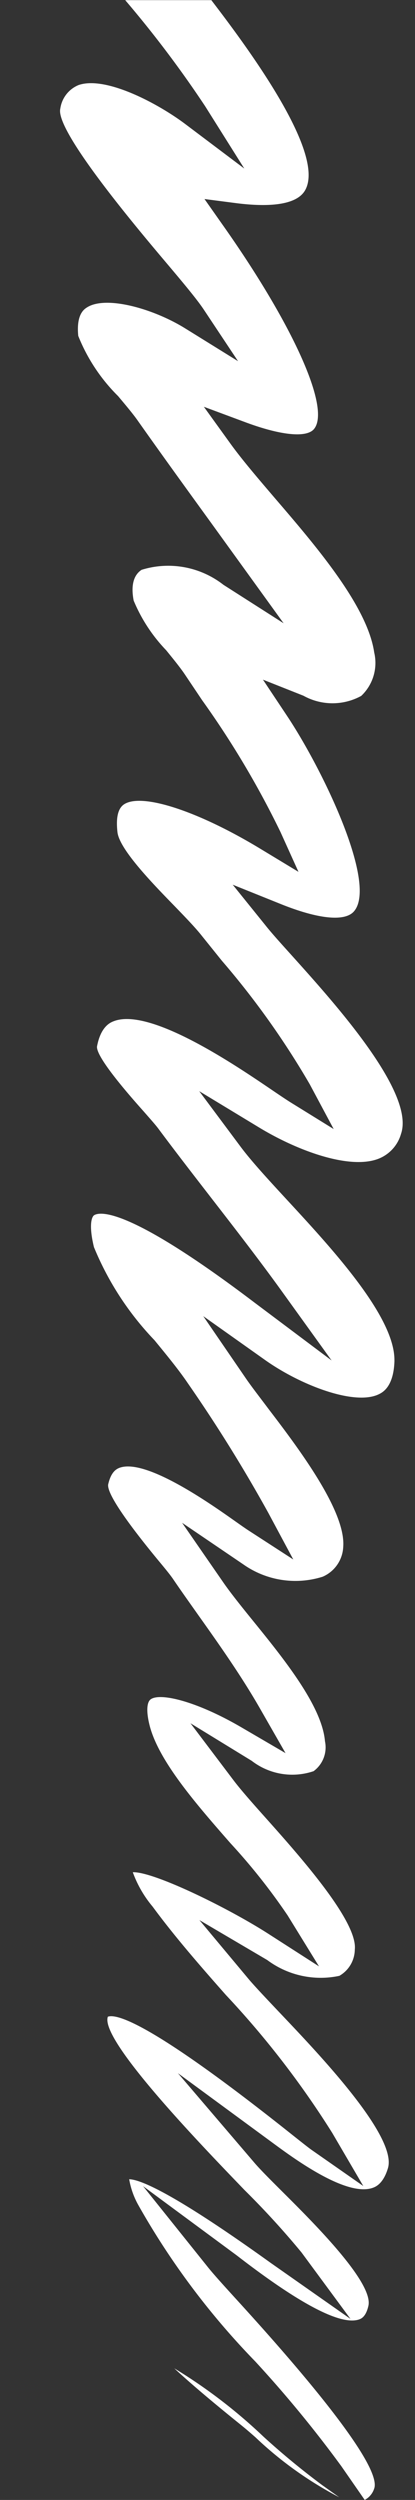 <svg xmlns="http://www.w3.org/2000/svg" xmlns:xlink="http://www.w3.org/1999/xlink" width="13.878" height="83.405" viewBox="0 0 13.878 83.405">
  <rect x="0" y="0" width="13.878" height="83.405" fill="#333333" stroke="none"/>
  <defs>
    <clipPath id="clip-path">
      <path id="Tracé_214" data-name="Tracé 214" d="M6.236,23.483H20.114v-83.4H6.236Z" transform="translate(-6.236 59.922)" fill="none"/>
    </clipPath>
  </defs>
  <g id="Groupe_73" data-name="Groupe 73" clip-path="url(#clip-path)">
    <g id="Groupe_66" data-name="Groupe 66" transform="translate(0.349 83.404) rotate(-90)">
      <g id="Groupe_65" data-name="Groupe 65" transform="translate(0 0)">
        <path id="Tracé_210" data-name="Tracé 210" d="M47,6.313,45.786,8.319c-.77,1.271-1.4,2.989-1.053,3.957a1.262,1.262,0,0,0,.844.786c1.365.468,4.3-2.169,5.876-3.587.432-.389.8-.726,1.087-.953l1.348-1.089-.652,1.624c-.5,1.249-.587,2.136-.234,2.434.914.779,4.684-1.018,6.527-2.247l1.2-.8L60.192,9.8a2,2,0,0,0-.005,1.931,1.513,1.513,0,0,0,1.447.434c1.539-.224,3.528-1.927,5.125-3.3.677-.579,1.314-1.128,1.874-1.53l1.2-.867-.52,1.4c-.441,1.19-.522,2.044-.218,2.287.693.558,3.5-.715,6.83-3.075l.839-.591L76.63,7.523c-.115.878-.137,1.995.414,2.324,1.3.773,5.231-2.259,6.706-3.4.288-.222.529-.41.709-.54l2.074-1.515L85.091,6.539C84.243,7.8,84.039,9.195,84.6,9.922c.416.546,1.208.626,2.225.239a19.982,19.982,0,0,0,5.006-3.31c.756-.61,1.469-1.187,2.193-1.7l1.37-.974-.706,1.543c-.486,1.069-.9,2.438-.115,2.9,1.4.825,5.419-.955,6.517-2.572a3.03,3.03,0,0,0,.421-2.236.563.563,0,0,0-.434-.38c-.482-.015-2.2,1.28-2.95,1.841a11.178,11.178,0,0,1-1.165.814l-1.354.693.763-1.334c.776-1.359,1.572-3.777,1.046-4.471-.205-.274-.715-.2-1.1-.092-1.777.5-3.564,2.052-5.294,3.553a26.333,26.333,0,0,1-3.35,2.621L85.731,8.236,87.08,6.388c1.267-1.738,3.28-5.3,2.781-6.2-.088-.156-.315-.224-.7-.178a21.93,21.93,0,0,0-5.777,3.841,36.675,36.675,0,0,1-3.523,2.66L77.78,7.821l1.487-1.977c.67-.891,1.613-2.645,1.3-3.564a1,1,0,0,0-.785-.612c-.7-.18-3.734,2.351-5.017,3.435-.74.626-1.327,1.121-1.687,1.361L71.353,7.612l1.1-1.776c.655-1.062,1.095-2.629.7-3.268-.058-.092-.221-.373-.956-.3A5.911,5.911,0,0,0,70.189,3.6c-.3.252-.572.481-.788.636-1.147.81-2.284,1.635-3.422,2.461l-3.37,2.439,1.284-2.013a3,3,0,0,0,.5-2.737c-.176-.27-.524-.362-1.026-.265a5.355,5.355,0,0,0-1.656,1.086c-.3.244-.581.474-.817.632l-.853.573a30.1,30.1,0,0,1-4.4,2.621l-1.325.6.76-1.258c1.262-2.081,1.878-3.959,1.5-4.565-.131-.209-.436-.287-.936-.231-.567.064-1.7,1.163-2.443,1.888-.385.373-.734.711-1,.922l-.844.68a27.357,27.357,0,0,1-4.124,2.941l-1.494.8.9-1.457c.1-.158.248-.378.428-.643.824-1.216,2.754-4.067,2.265-5.27-.041-.1-.171-.422-.844-.546h-.011c-.394,0-1.712,1.172-2.148,1.561-.245.215-.445.393-.567.485-.763.568-1.518,1.154-2.272,1.738C42.47,7.466,41.46,8.251,40.428,9l-2.414,1.741L39.955,8.15C43.134,3.951,42.983,3,42.862,2.8c-.056-.086-.338-.184-1.066-.007a9.937,9.937,0,0,0-3.105,2.024c-.513.421-1,.821-1.438,1.117a49.716,49.716,0,0,1-4.328,2.693l-1.55.832.965-1.492c.077-.119.193-.283.331-.479.571-.81,2.09-2.967,1.762-3.843-.045-.118-.151-.285-.556-.377-.41-.059-1.966,1.211-2.477,1.631-.293.244-.535.445-.686.546-.4.272-.792.553-1.19.834C28.511,7,27.463,7.74,26.38,8.359L24.914,9.2l.859-1.473c.875-1.5,1.165-2.719.938-3.035-.092-.132-.4-.152-.83-.048-1.2.283-2.671,1.574-3.971,2.713A20.4,20.4,0,0,1,19.5,9.27l-1.7,1.049,1.087-1.694c.866-1.35,2.083-3.843,2.054-4.533a3.8,3.8,0,0,0-1.147.663c-1.012.746-2,1.611-2.947,2.449a30,30,0,0,1-4.607,3.56L10.472,11.8l1.185-1.7c.072-.107.263-.347.529-.683,3.685-4.633,4.047-5.849,3.935-6.159-.765-.283-4.284,3.125-5.789,4.576a27.865,27.865,0,0,1-2.076,1.9L6.038,11.372,7.914,8.694c2.34-3.262,2.776-4.357,2.785-4.723a2.677,2.677,0,0,0-.873.312A25.294,25.294,0,0,0,4.619,8.188a39.958,39.958,0,0,1-3.5,2.882L0,11.847a.647.647,0,0,0,.364.312c.85.358,4.895-3.3,6.22-4.506.529-.483.952-.869,1.2-1.065l2.684-2.153L8.157,7.569c-1.629,2.109-2.347,3.485-2.135,4.093.023.061.079.224.455.309.788.175,2.833-1.9,3.824-2.895.391-.393.722-.724.947-.917L14.238,5.6,11.9,8.787c-.509.693-1.782,2.423-1.494,3.312.031.09.117.362.662.525,1.066.323,3.852-2.351,5.2-3.632.445-.422.819-.777,1.077-1l2-1.673L18.011,8.589A2.991,2.991,0,0,0,17.485,11a1.025,1.025,0,0,0,.878.516c.923.1,3.049-1.782,4.32-2.917.527-.472.99-.884,1.329-1.141l1.9-1.438-1.255,2.05a2.219,2.219,0,0,0-.344,2.068.986.986,0,0,0,1,.38c1.17-.1,2.743-1.372,4.009-2.4.464-.377.893-.722,1.255-.977L32.6,5.74,31.213,7.786A3.027,3.027,0,0,0,30.8,10.44a1.14,1.14,0,0,0,1,.689c1.172.088,3.217-1.442,4.576-2.482.4-.3.752-.575,1.035-.77l2.083-1.429L38.023,8.526c-.846,1.2-1.521,2.99-1.136,3.791.059.121.238.492,1.091.524a.53.53,0,0,0,.054,0c1.455,0,3.694-2.068,5.332-3.584.689-.637,1.285-1.187,1.771-1.552Z" fill="#fff"/>
      </g>
    </g>
    <g id="Groupe_68" data-name="Groupe 68" transform="translate(5.827 83.313) rotate(-90)">
      <g id="Groupe_67" data-name="Groupe 67" transform="translate(0 0)">
        <path id="Tracé_211" data-name="Tracé 211" d="M4.3,0C3.887.446,3.293,1.133,2.443,2.19c-.16.2-.29.349-.446.527a12.381,12.381,0,0,0-2,2.8l.405-.569a25.321,25.321,0,0,1,1.62-1.967A17.468,17.468,0,0,0,4.3,0" fill="#fff"/>
      </g>
    </g>
    <g id="Groupe_70" data-name="Groupe 70" transform="translate(0.382 -16.52) rotate(-90)">
      <g id="Groupe_69" data-name="Groupe 69" transform="translate(0 0)">
        <path id="Tracé_212" data-name="Tracé 212" d="M.448,6.78c.409-.29.832-.648,1.122-.832L3.145,4.716,1.613,6.74C.725,7.91-.007,9.675.349,10.489c.056.123.221.5,1.073.562l.056,0c1.453.05,3.759-1.94,5.449-3.4.709-.612,1.323-1.141,1.822-1.488l1.91-1.33L9.377,6.8C8.565,8.046,7.883,9.74,8.193,10.721a1.262,1.262,0,0,0,.819.814c1.347.516,4.369-2.019,5.991-3.38.445-.375.828-.7,1.118-.917L17.5,6.2,16.8,7.8c-.545,1.231-.659,2.116-.315,2.427.887.808,4.715-.856,6.6-2.021l1.228-.757-.583,1.337a2,2,0,0,0-.07,1.929,1.512,1.512,0,0,0,1.431.483c1.548-.169,3.591-1.8,5.233-3.117.695-.555,1.35-1.082,1.923-1.466l1.23-.823-.567,1.385c-.479,1.174-.589,2.024-.292,2.276.673.584,3.523-.591,6.927-2.834l.859-.564L40.23,7.078c-.146.874-.2,1.989.337,2.337,1.273.817,5.3-2.078,6.814-3.167.3-.211.544-.389.727-.514L50.23,4.291l-1.512,2.1c-.889,1.236-1.14,2.619-.6,3.365.4.558,1.186.667,2.218.314a20.013,20.013,0,0,0,5.114-3.132c.774-.584,1.5-1.137,2.247-1.624l1.4-.924L58.336,5.9c-.522,1.051-.983,2.4-.212,2.893,1.375.873,5.447-.768,6.6-2.344a3.032,3.032,0,0,0,.5-2.221.566.566,0,0,0-.421-.395c-.482-.031-2.239,1.2-3.01,1.738a11.36,11.36,0,0,1-1.192.773l-1.377.645.808-1.308c.821-1.33,1.7-3.718,1.194-4.431-.2-.281-.706-.226-1.1-.13-1.791.437-3.631,1.927-5.41,3.367a26.074,26.074,0,0,1-3.435,2.5L49.3,8.1l1.41-1.8C52.036,4.613,54.165,1.128,53.7.21c-.083-.16-.308-.235-.695-.2a21.841,21.841,0,0,0-5.9,3.639A36.615,36.615,0,0,1,43.49,6.182L41.368,7.416l1.554-1.925c.7-.867,1.7-2.588,1.415-3.516a1,1,0,0,0-.763-.639c-.7-.2-3.811,2.221-5.129,3.259-.761.6-1.365,1.075-1.73,1.3L34.954,6.982l1.154-1.738c.691-1.038,1.183-2.588.814-3.24-.056-.1-.209-.382-.947-.331a5.905,5.905,0,0,0-2.052,1.26c-.306.242-.587.463-.808.608-1.174.77-2.338,1.556-3.5,2.342L26.162,8.2l1.35-1.967A2.992,2.992,0,0,0,28.1,3.518c-.169-.276-.511-.378-1.017-.3a5.327,5.327,0,0,0-1.692,1.029c-.308.233-.6.454-.837.6l-.871.542a30.072,30.072,0,0,1-4.49,2.469l-1.345.551.8-1.231c1.33-2.037,2.009-3.891,1.653-4.51-.124-.213-.425-.3-.929-.265-.569.046-1.734,1.1-2.5,1.8-.4.36-.756.685-1.031.889l-.866.648a27.26,27.26,0,0,1-4.22,2.8L9.233,9.3l.952-1.424c.1-.156.259-.371.448-.63.864-1.187,2.889-3.968,2.439-5.186-.04-.107-.157-.43-.826-.577h-.011c-.394-.013-1.75,1.113-2.2,1.486-.25.208-.457.377-.583.465-.781.542-1.554,1.1-2.328,1.659-1.035.748-2.07,1.5-3.127,2.2L1.528,8.95,3.555,6.431c3.316-4.087,3.2-5.046,3.084-5.243C6.585,1.1,6.306.994,5.575,1.145A11.114,11.114,0,0,0,1.815,2.822C1.287,3.226.446,3.678,0,3.959" transform="translate(0)" fill="#fff"/>
      </g>
    </g>
    <g id="Groupe_72" data-name="Groupe 72" transform="translate(0.026 -80.26) rotate(-90)">
      <g id="Groupe_71" data-name="Groupe 71" transform="translate(0 0)">
        <path id="Tracé_213" data-name="Tracé 213" d="M.257,7.537c.409-.29,1.642-1.405,1.93-1.591L3.764,4.714,2.23,6.74C1.345,7.91.612,9.675.968,10.489c.054.123.221.5,1.073.56a.267.267,0,0,0,.054,0c1.455.051,3.761-1.938,5.449-3.4.711-.612,1.323-1.141,1.822-1.488l1.91-1.33L9.995,6.8C9.183,8.046,8.5,9.74,8.81,10.721a1.266,1.266,0,0,0,.819.814c1.347.514,4.371-2.019,5.991-3.38.445-.377.828-.7,1.12-.917L18.122,6.2l-.706,1.6c-.544,1.231-.657,2.116-.315,2.425.887.81,4.715-.856,6.6-2.019l1.226-.757-.583,1.337a2,2,0,0,0-.068,1.929,1.51,1.51,0,0,0,1.431.481c1.546-.167,3.59-1.8,5.231-3.117.695-.555,1.352-1.08,1.924-1.464l1.228-.823-.565,1.383c-.481,1.176-.589,2.026-.293,2.278.673.584,3.525-.593,6.929-2.834l.857-.564-.169,1.027c-.146.873-.2,1.989.337,2.337,1.273.817,5.3-2.078,6.815-3.167.3-.211.542-.389.725-.514l2.124-1.444-1.512,2.1c-.889,1.234-1.14,2.619-.6,3.363.4.56,1.186.669,2.216.316a19.951,19.951,0,0,0,5.114-3.132c.776-.584,1.507-1.137,2.248-1.624l1.4-.924L58.956,5.9c-.522,1.051-.985,2.4-.212,2.893,1.374.873,5.447-.768,6.6-2.344a3.024,3.024,0,0,0,.5-2.221.563.563,0,0,0-.421-.395c-.481-.031-2.239,1.2-3.01,1.738a11.691,11.691,0,0,1-1.192.773l-1.375.645.806-1.308c.823-1.33,1.7-3.72,1.2-4.431-.2-.281-.707-.226-1.1-.13-1.791.437-3.629,1.925-5.408,3.367a26.2,26.2,0,0,1-3.437,2.5L49.921,8.1l1.408-1.8C52.653,4.613,54.785,1.126,54.315.21c-.083-.16-.306-.235-.695-.2a21.86,21.86,0,0,0-5.9,3.639A37.047,37.047,0,0,1,44.11,6.182L41.987,7.416l1.552-1.925c.7-.867,1.7-2.588,1.415-3.516a.988.988,0,0,0-.761-.639c-.7-.206-3.811,2.221-5.13,3.259-.76.6-1.363,1.075-1.73,1.3L35.571,6.982l1.154-1.738c.691-1.038,1.183-2.588.814-3.24-.054-.1-.209-.382-.945-.331a5.877,5.877,0,0,0-2.052,1.26c-.308.242-.587.461-.808.608-1.176.77-2.338,1.556-3.5,2.342L26.781,8.2l1.348-1.967a2.992,2.992,0,0,0,.589-2.719c-.167-.276-.511-.378-1.017-.3a5.331,5.331,0,0,0-1.69,1.027c-.31.235-.6.454-.839.6l-.871.544A30.053,30.053,0,0,1,19.813,7.86l-1.345.551.8-1.231c1.329-2.037,2.007-3.891,1.653-4.51-.126-.213-.427-.3-.929-.265-.571.046-1.735,1.1-2.506,1.8-.4.36-.756.685-1.03.889l-.866.648a27.276,27.276,0,0,1-4.221,2.8L9.852,9.3,10.8,7.87c.1-.154.261-.369.448-.628.866-1.187,2.889-3.968,2.439-5.187-.038-.1-.157-.428-.824-.575h-.011c-.394-.013-1.752,1.111-2.2,1.486-.25.208-.457.377-.581.465-.783.542-1.555,1.1-2.328,1.659-1.035.748-2.072,1.5-3.129,2.2L2.148,8.95,4.173,6.431c3.318-4.087,3.2-5.046,3.084-5.243C7.2,1.1,6.925.992,6.193,1.145A9.187,9.187,0,0,0,2.835,2.726C2.308,3.13.448,4.365,0,4.646" transform="translate(0)" fill="#fff"/>
      </g>
    </g>
  </g>
</svg>
